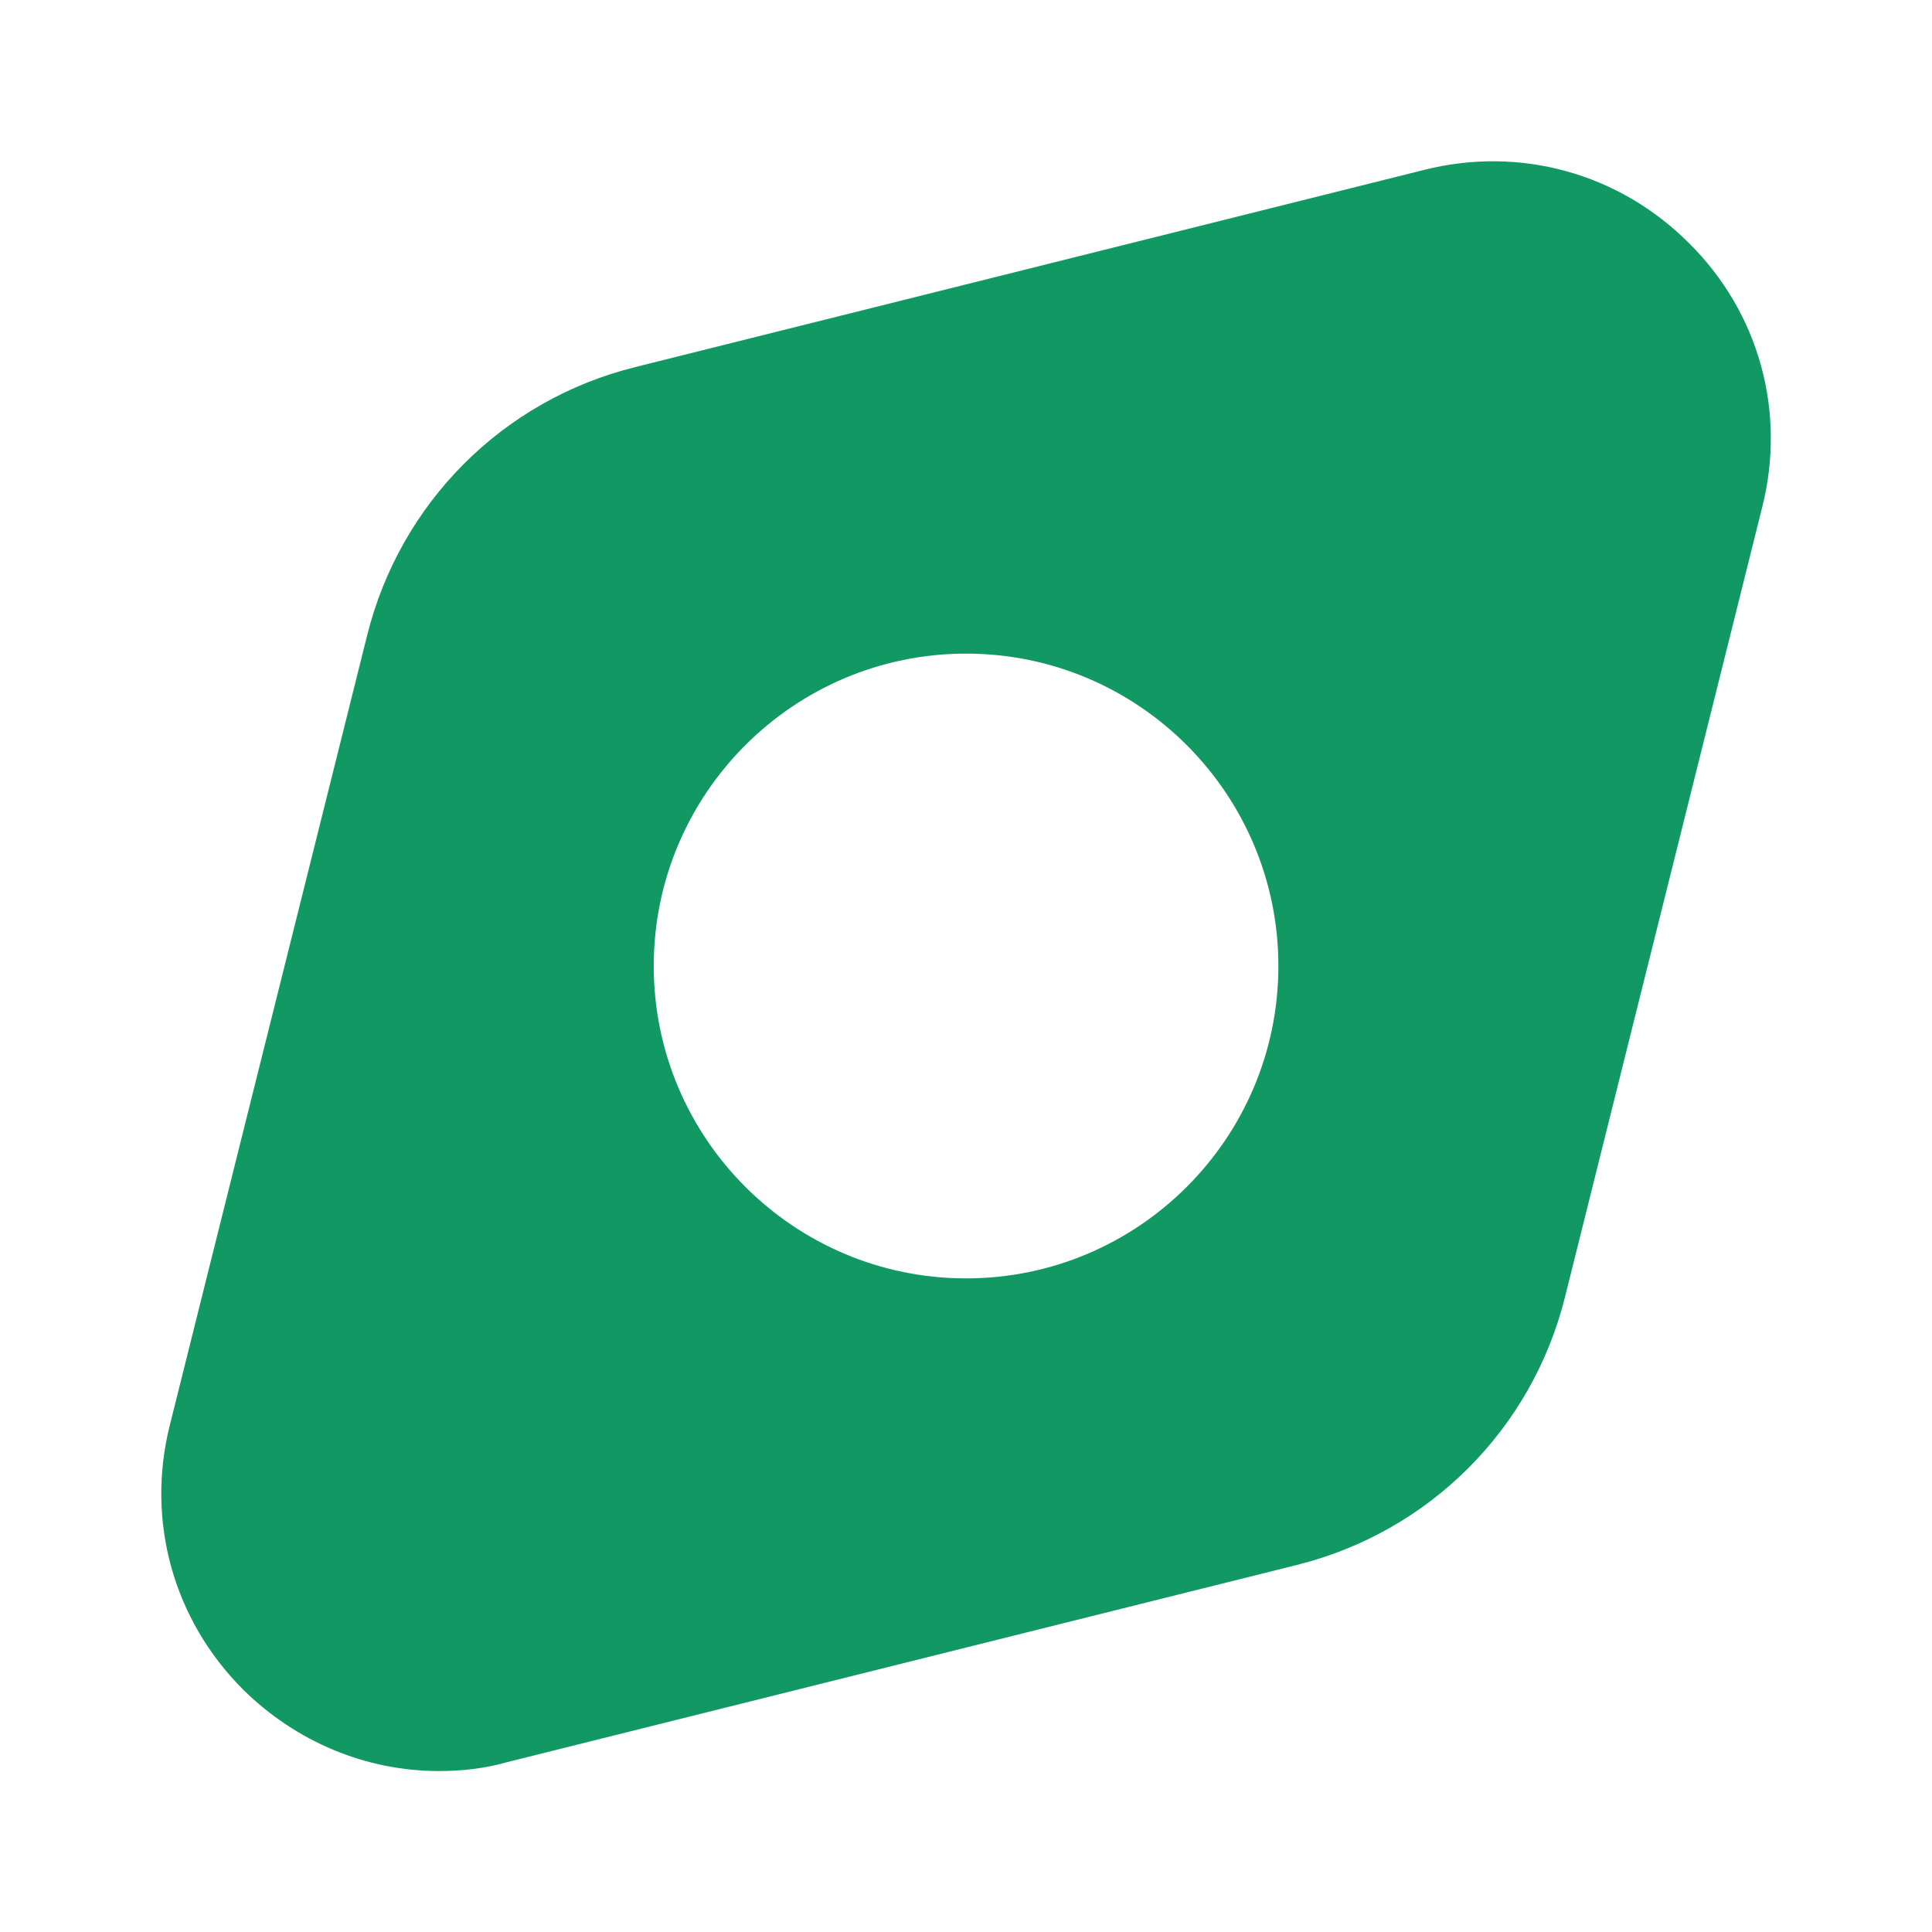 <svg width="16" height="16" viewBox="0 0 16 16" fill="none" xmlns="http://www.w3.org/2000/svg">
<path d="M13.987 2.013C13.407 1.433 12.587 1.207 11.794 1.407L5.261 3.04C4.161 3.313 3.314 4.167 3.041 5.26L1.407 11.8C1.207 12.593 1.434 13.413 2.014 13.993C2.454 14.427 3.034 14.667 3.634 14.667C3.821 14.667 4.014 14.647 4.201 14.593L10.741 12.96C11.834 12.687 12.687 11.84 12.961 10.74L14.594 4.2C14.794 3.407 14.567 2.587 13.987 2.013ZM8.001 10.587C6.574 10.587 5.414 9.427 5.414 8C5.414 6.573 6.574 5.413 8.001 5.413C9.427 5.413 10.587 6.573 10.587 8C10.587 9.427 9.427 10.587 8.001 10.587Z" fill="#129963"/>
</svg>
